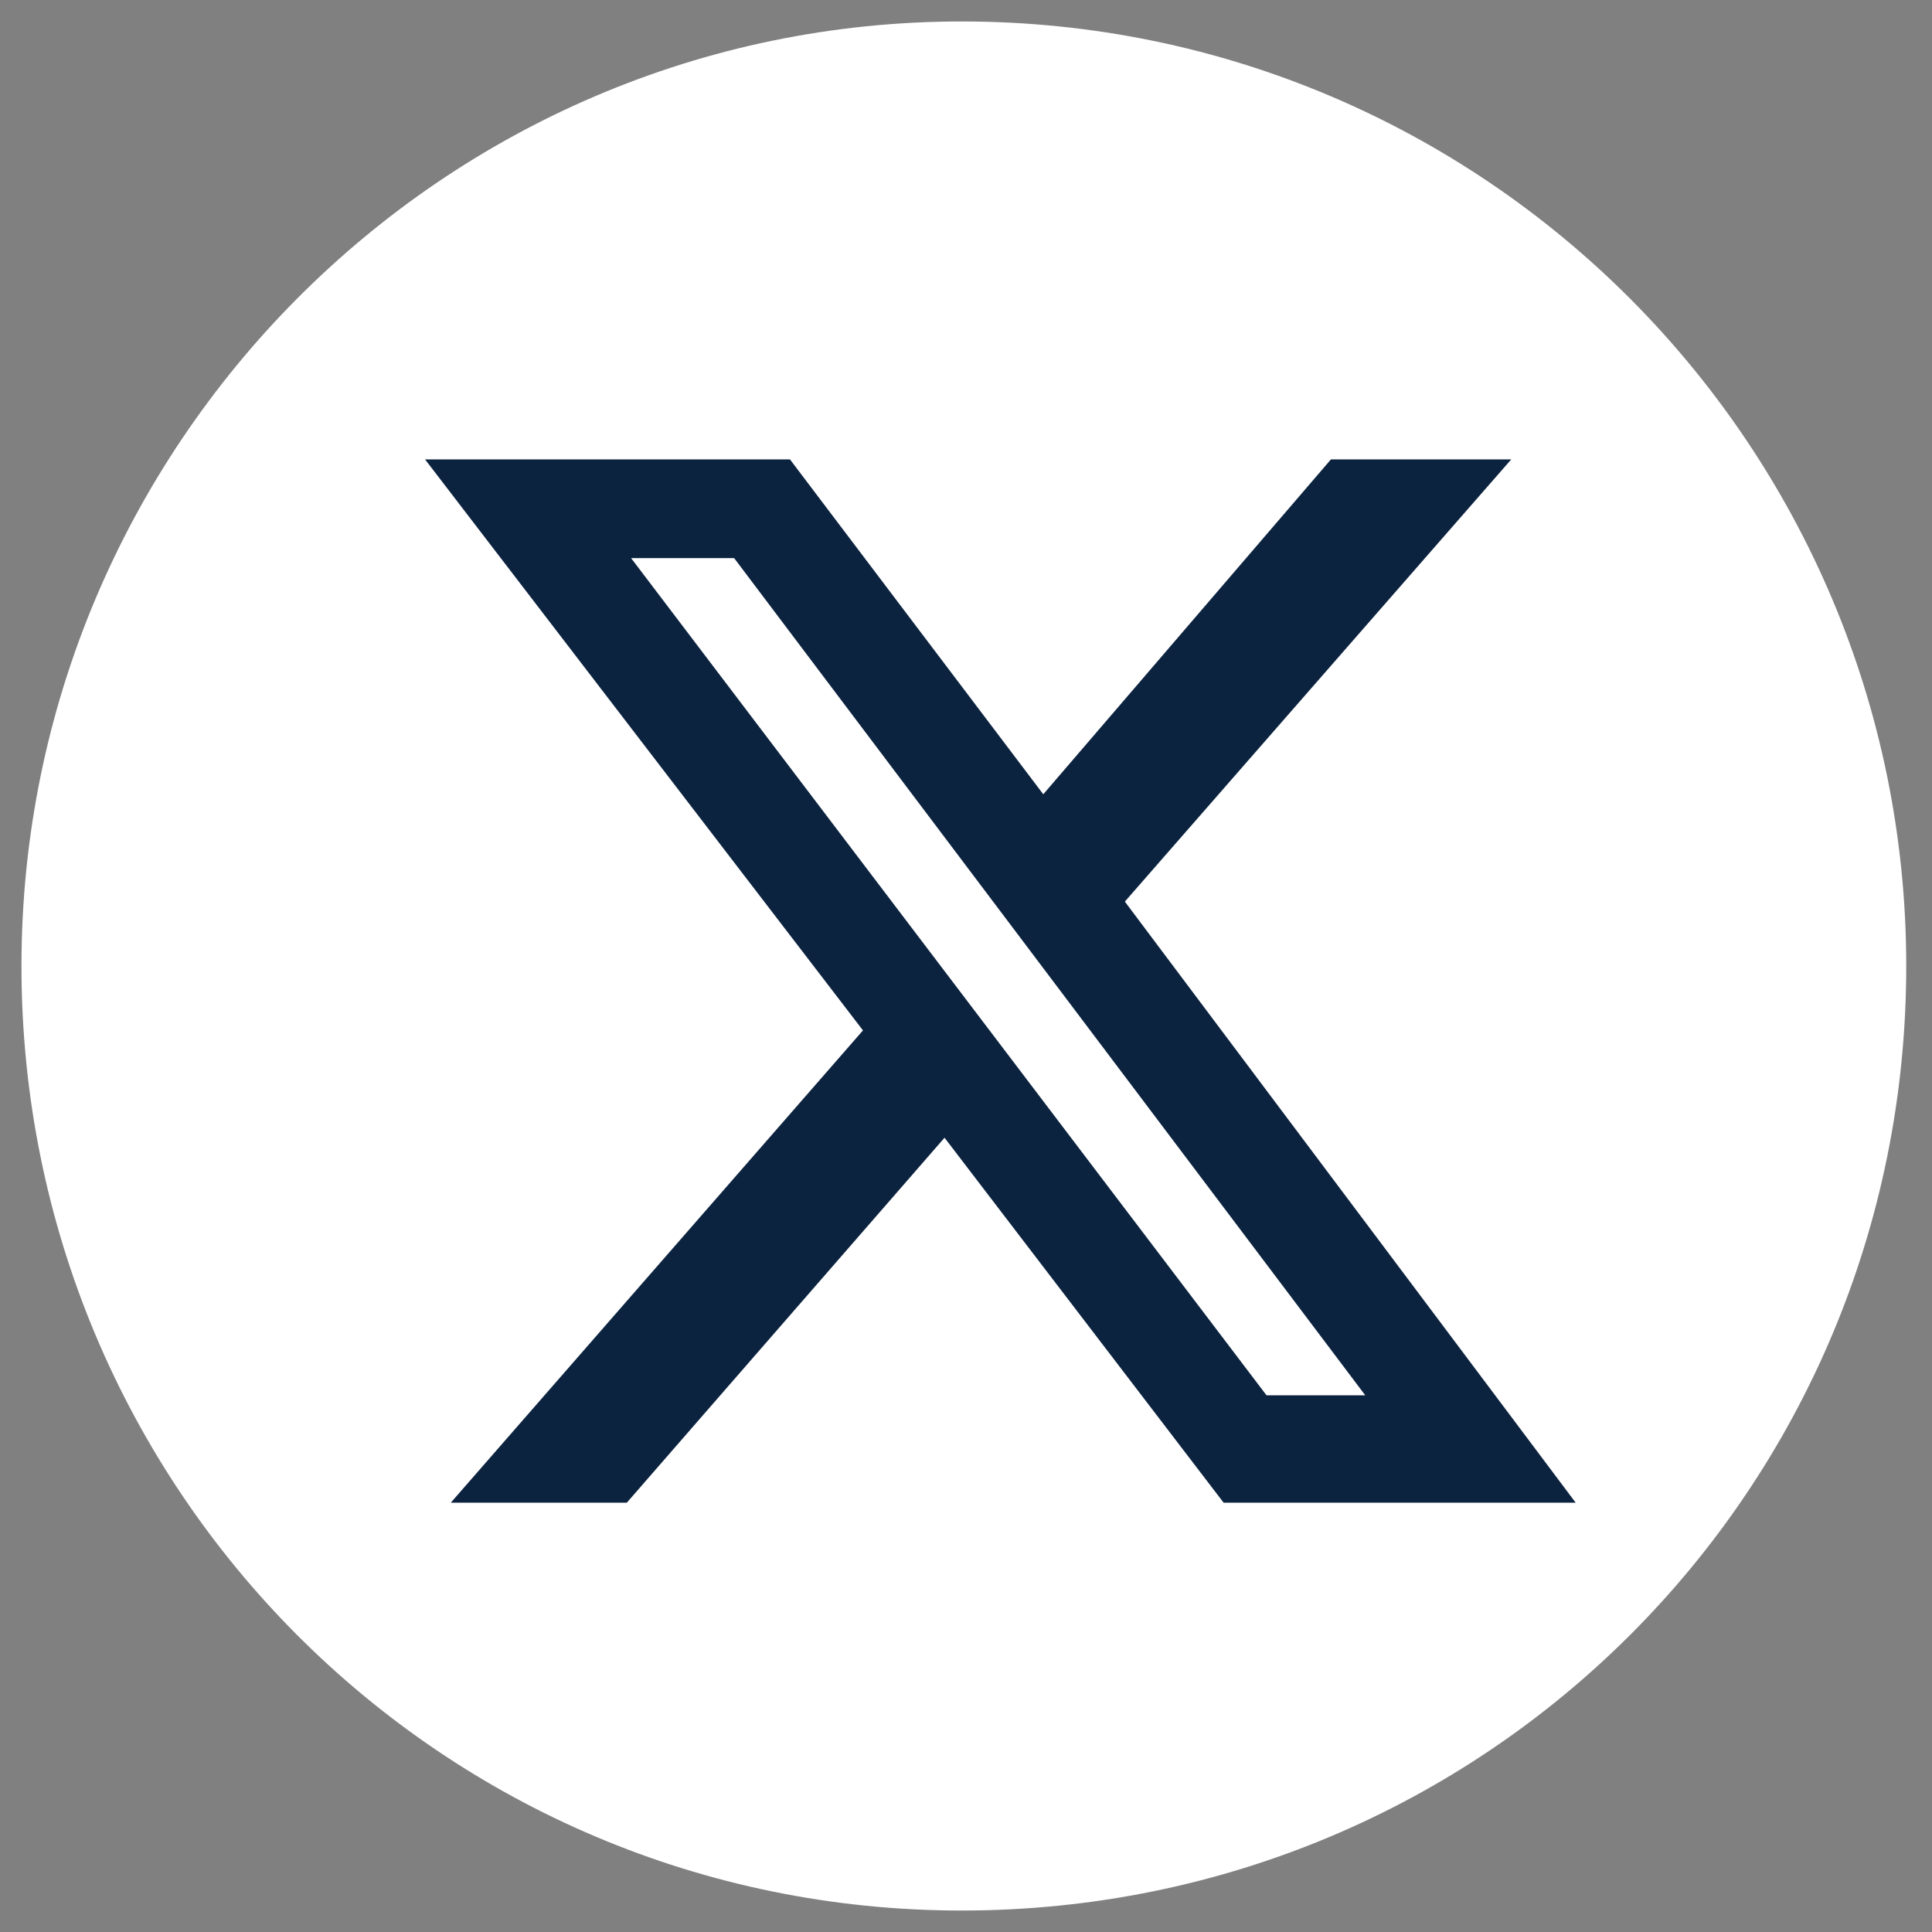 <svg version="1.2" xmlns="http://www.w3.org/2000/svg" viewBox="0 0 45 45" width="45" height="45">
	<rect x="0" y="0" width="45" height="45" fill="#808080" stroke="none"/>
	<title>x-twitter-brands-solid (2)</title>
	<style>
		.s0 { fill: #ffffff } 
		.s1 { fill: #0c233f } 
	</style>
	<path id="Shape 1" fill-rule="evenodd" class="s0" d="m22.4 44.5c-12.1 0-21.9-9.8-21.9-22 0-12.1 9.8-22 21.9-22 12.2 0 22 9.9 22 22 0 12.2-9.8 22-22 22z"/>
	<path class="s1" d="m31 10.7h4.2l-9 10.3 10.5 14h-8.2l-6.5-8.5-7.4 8.5h-4.1l9.6-11-10.2-13.3h8.5l5.9 7.8zm-1.5 21.8h2.3l-14.7-19.5h-2.4z"/>
</svg>